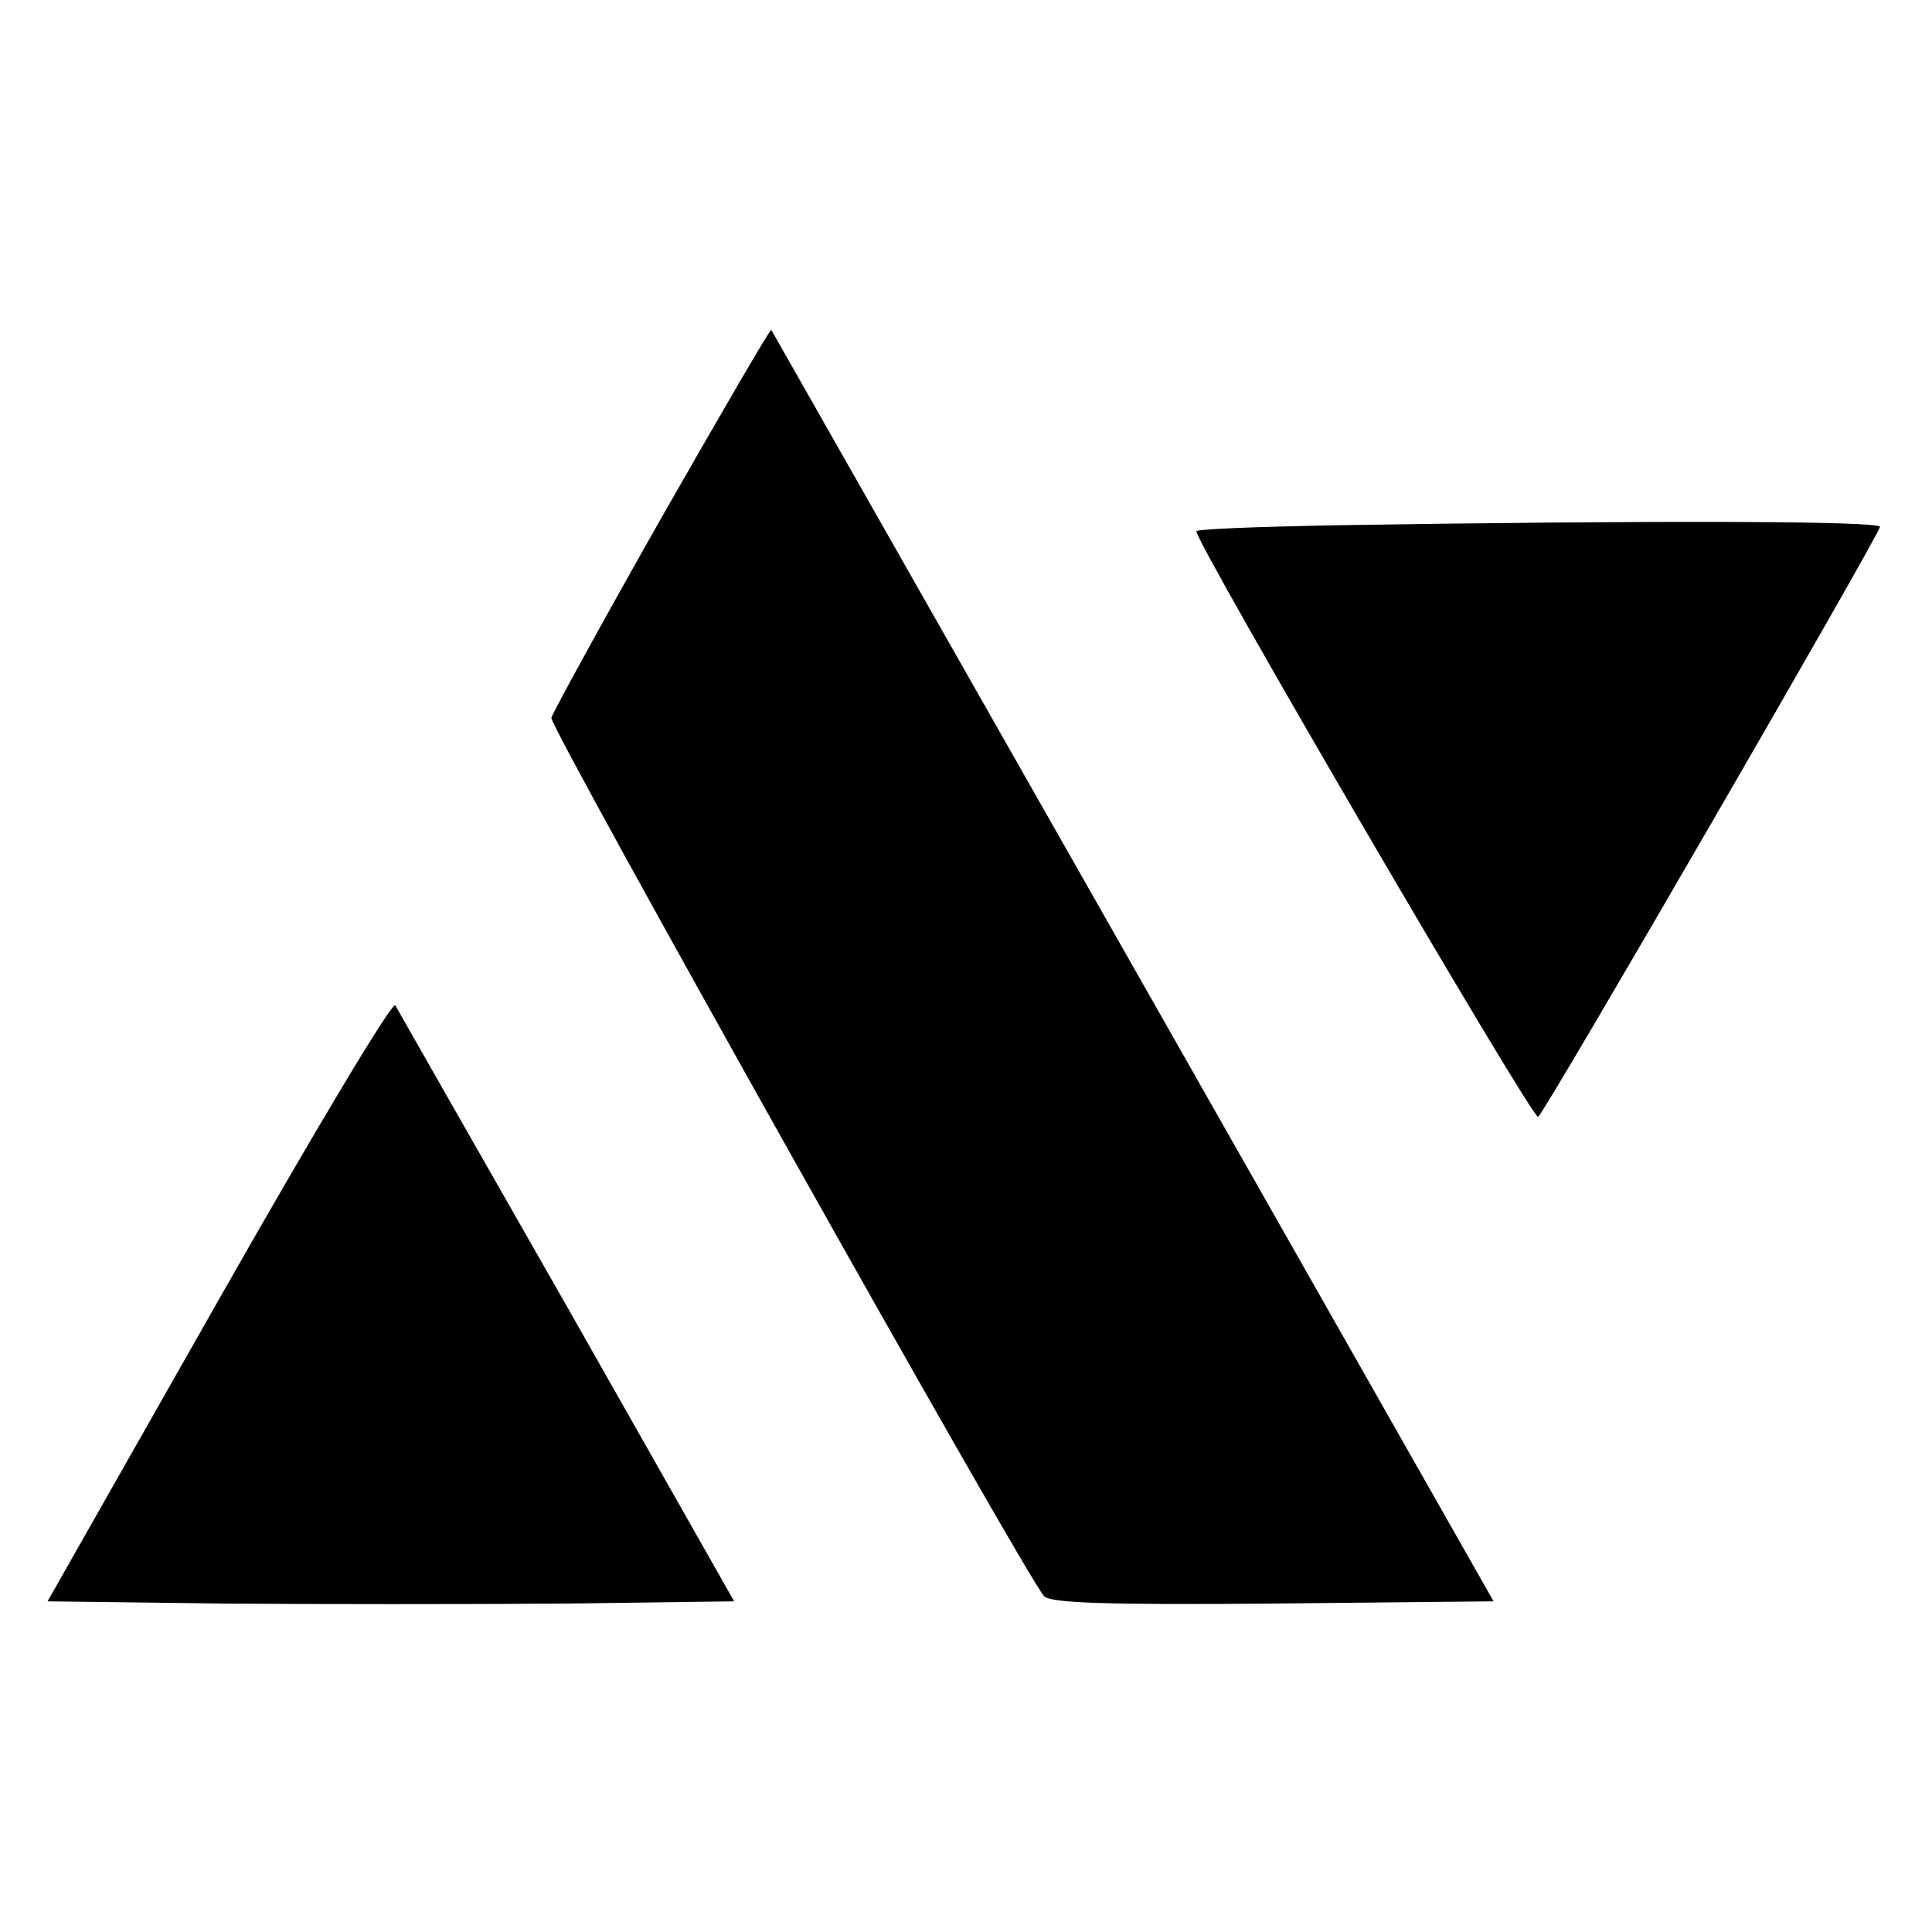 <?xml version="1.0" standalone="no"?>
<!DOCTYPE svg PUBLIC "-//W3C//DTD SVG 20010904//EN"
 "http://www.w3.org/TR/2001/REC-SVG-20010904/DTD/svg10.dtd">
<svg version="1.0" xmlns="http://www.w3.org/2000/svg"
 width="260pt" height="260pt" viewBox="0 0 260 260"
 preserveAspectRatio="xMidYMid meet">
<g transform="translate(0,260) scale(0.1,-0.1)"
fill="#000000" stroke="none">
<path d="M890 1903 c-80 -141 -146 -262 -148 -269 -3 -12 637 -1153 663 -1182
8 -9 78 -12 308 -10 l297 3 -485 854 c-267 470 -486 855 -487 857 -2 1 -68
-113 -148 -253z"/>
<path d="M1788 1893 c-98 -2 -178 -5 -178 -8 0 -17 454 -795 460 -788 14 14
460 785 460 794 0 8 -306 9 -742 2z"/>
<path d="M295 852 l-231 -407 234 -3 c128 -1 336 -1 462 0 l228 3 -224 395
c-124 217 -228 400 -232 407 -4 6 -108 -168 -237 -395z"/>
</g>
</svg>
